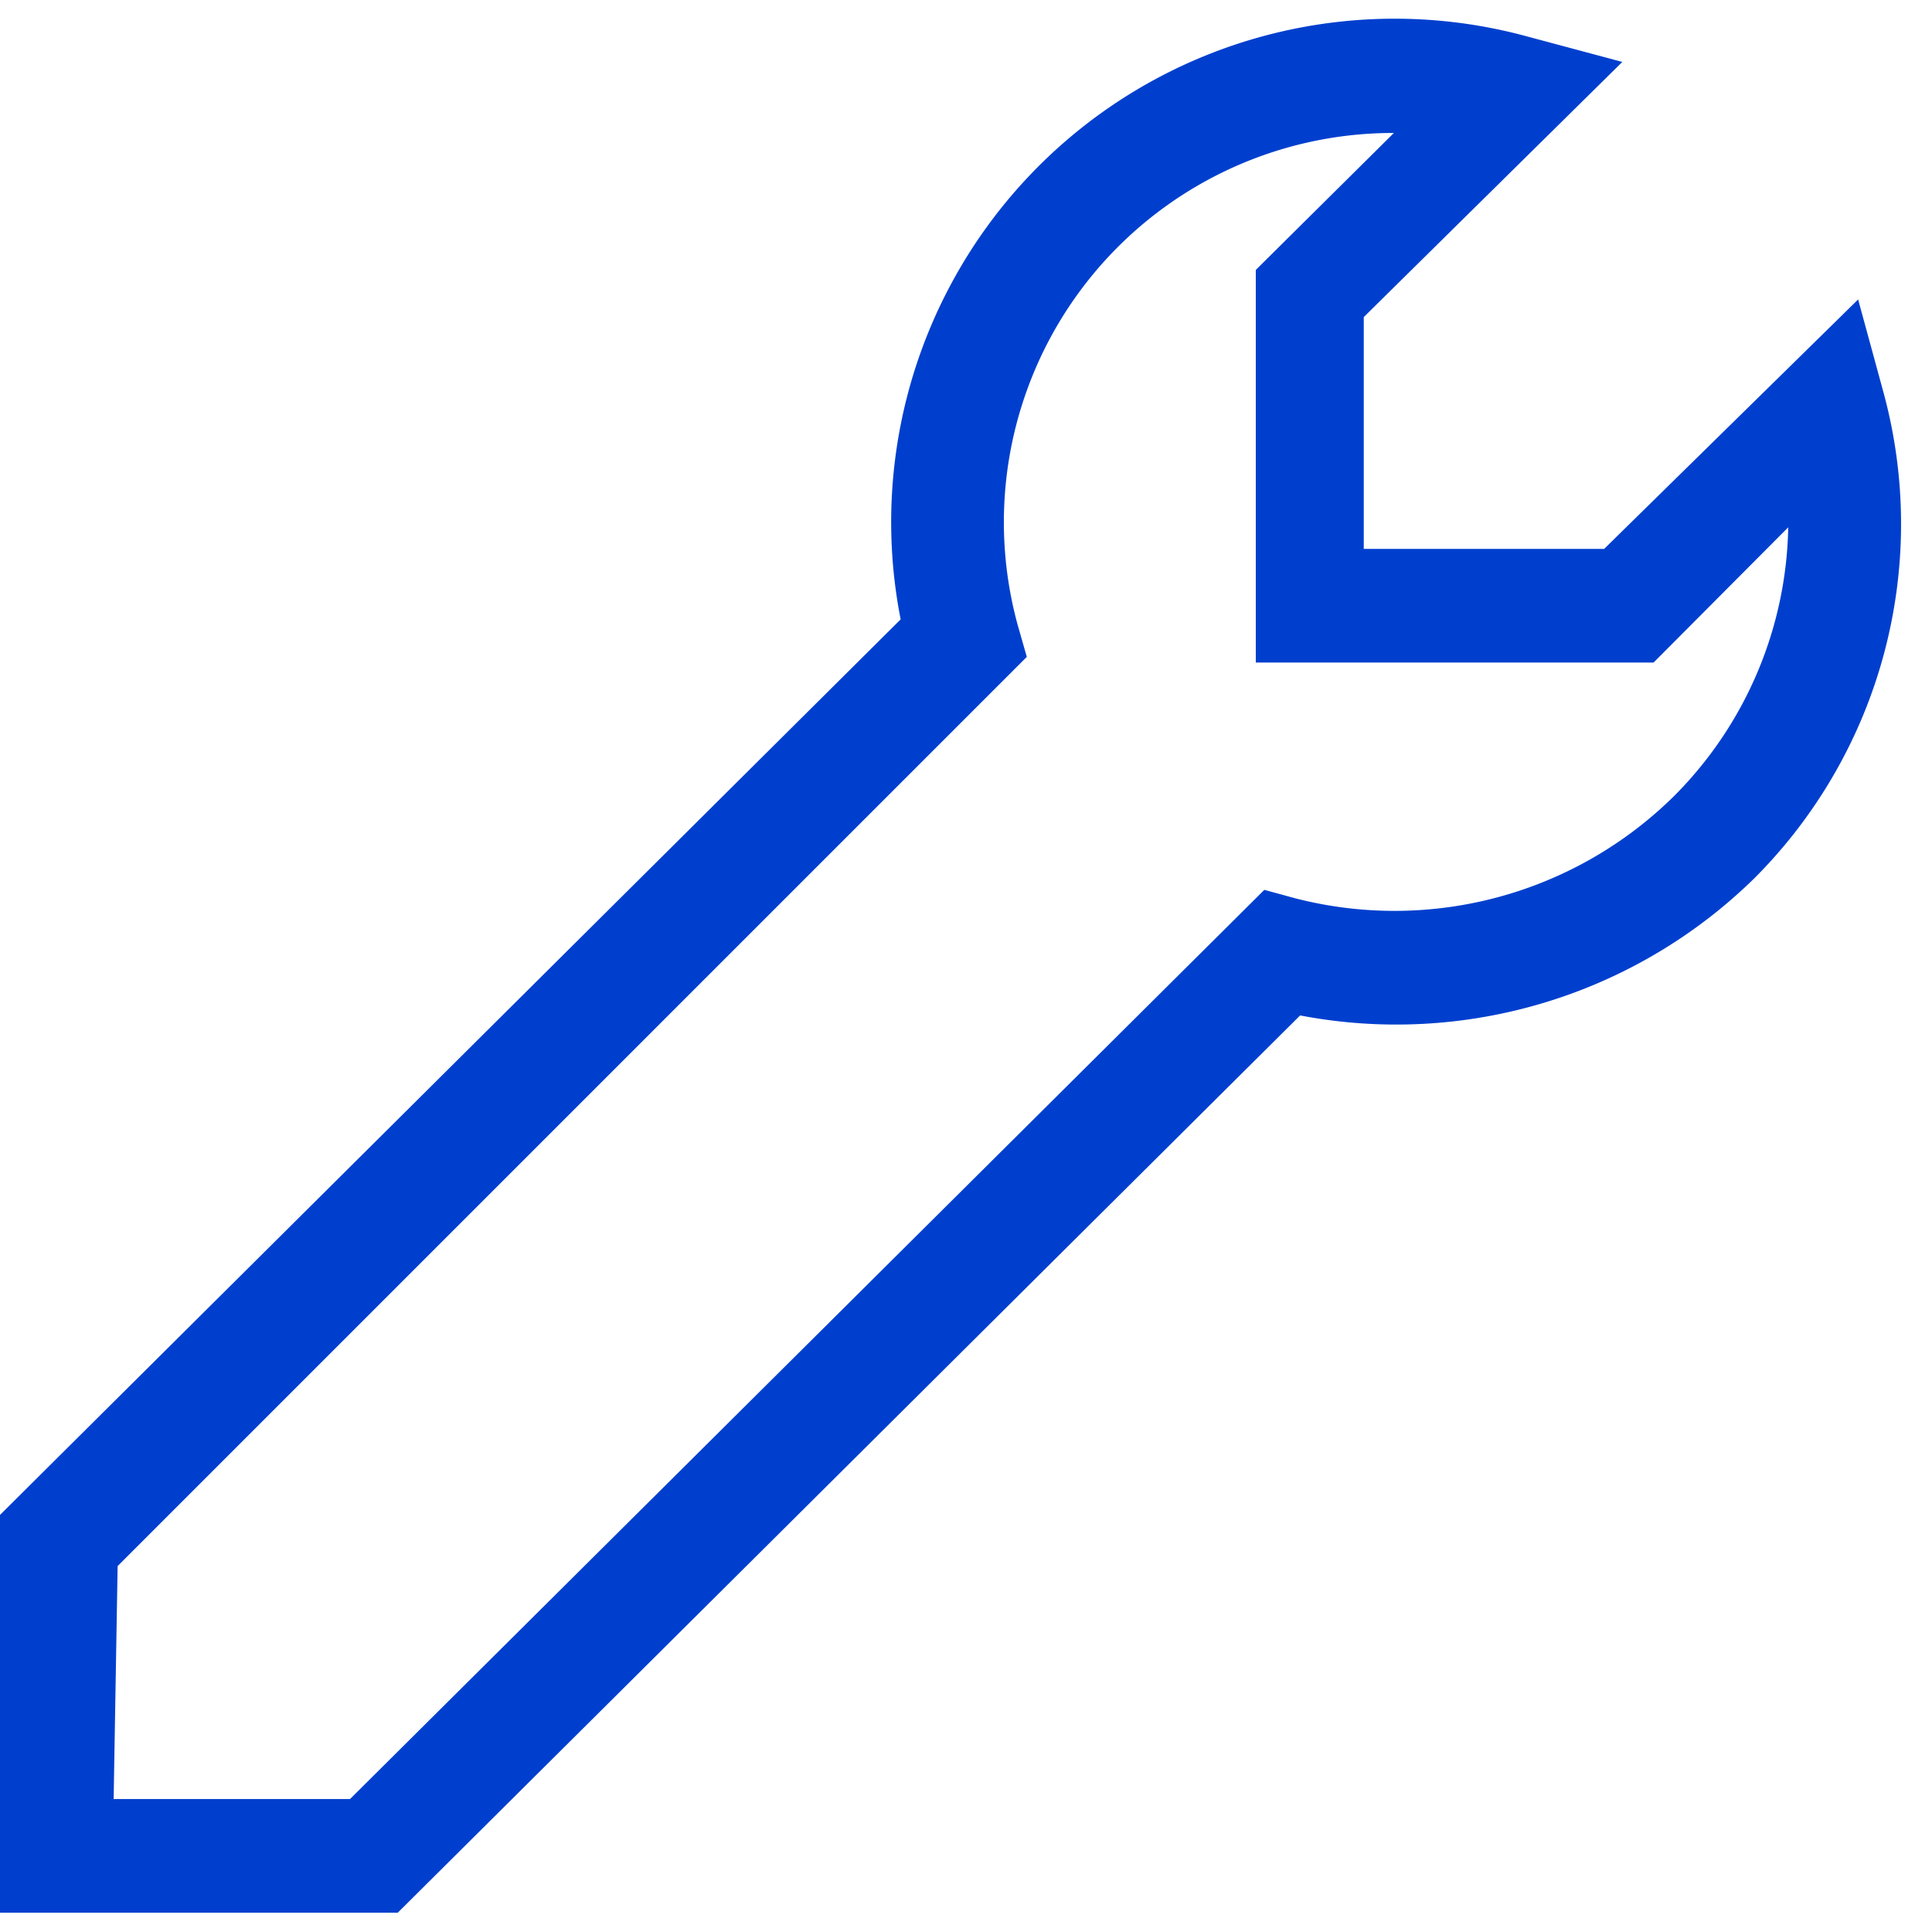 <svg xmlns="http://www.w3.org/2000/svg" width="34" height="34" viewBox="0 0 34 34"><g id="Gr&#xF6;&#xDF;e"><rect width="34" height="34" fill="none" opacity="0"></rect></g><g id="Icons_blue_solid"><path d="M7,33.66H0v-7L15.85,10.9A8.86,8.86,0,0,1,26.87.64l1.68.45L24,5.58V9.66h4.23L32.7,5.27l.45,1.65a8.82,8.82,0,0,1-2.27,8.53,9,9,0,0,1-8,2.42ZM2,31.66H6.16l16.09-16,.55.15A7,7,0,0,0,29.47,14a6.87,6.87,0,0,0,2-4.72L29.1,11.66h-7l0-6.91,2.43-2.41A6.85,6.85,0,0,0,17.91,11l.16.56-16,16Z" fill="#003fce"></path></g></svg>
